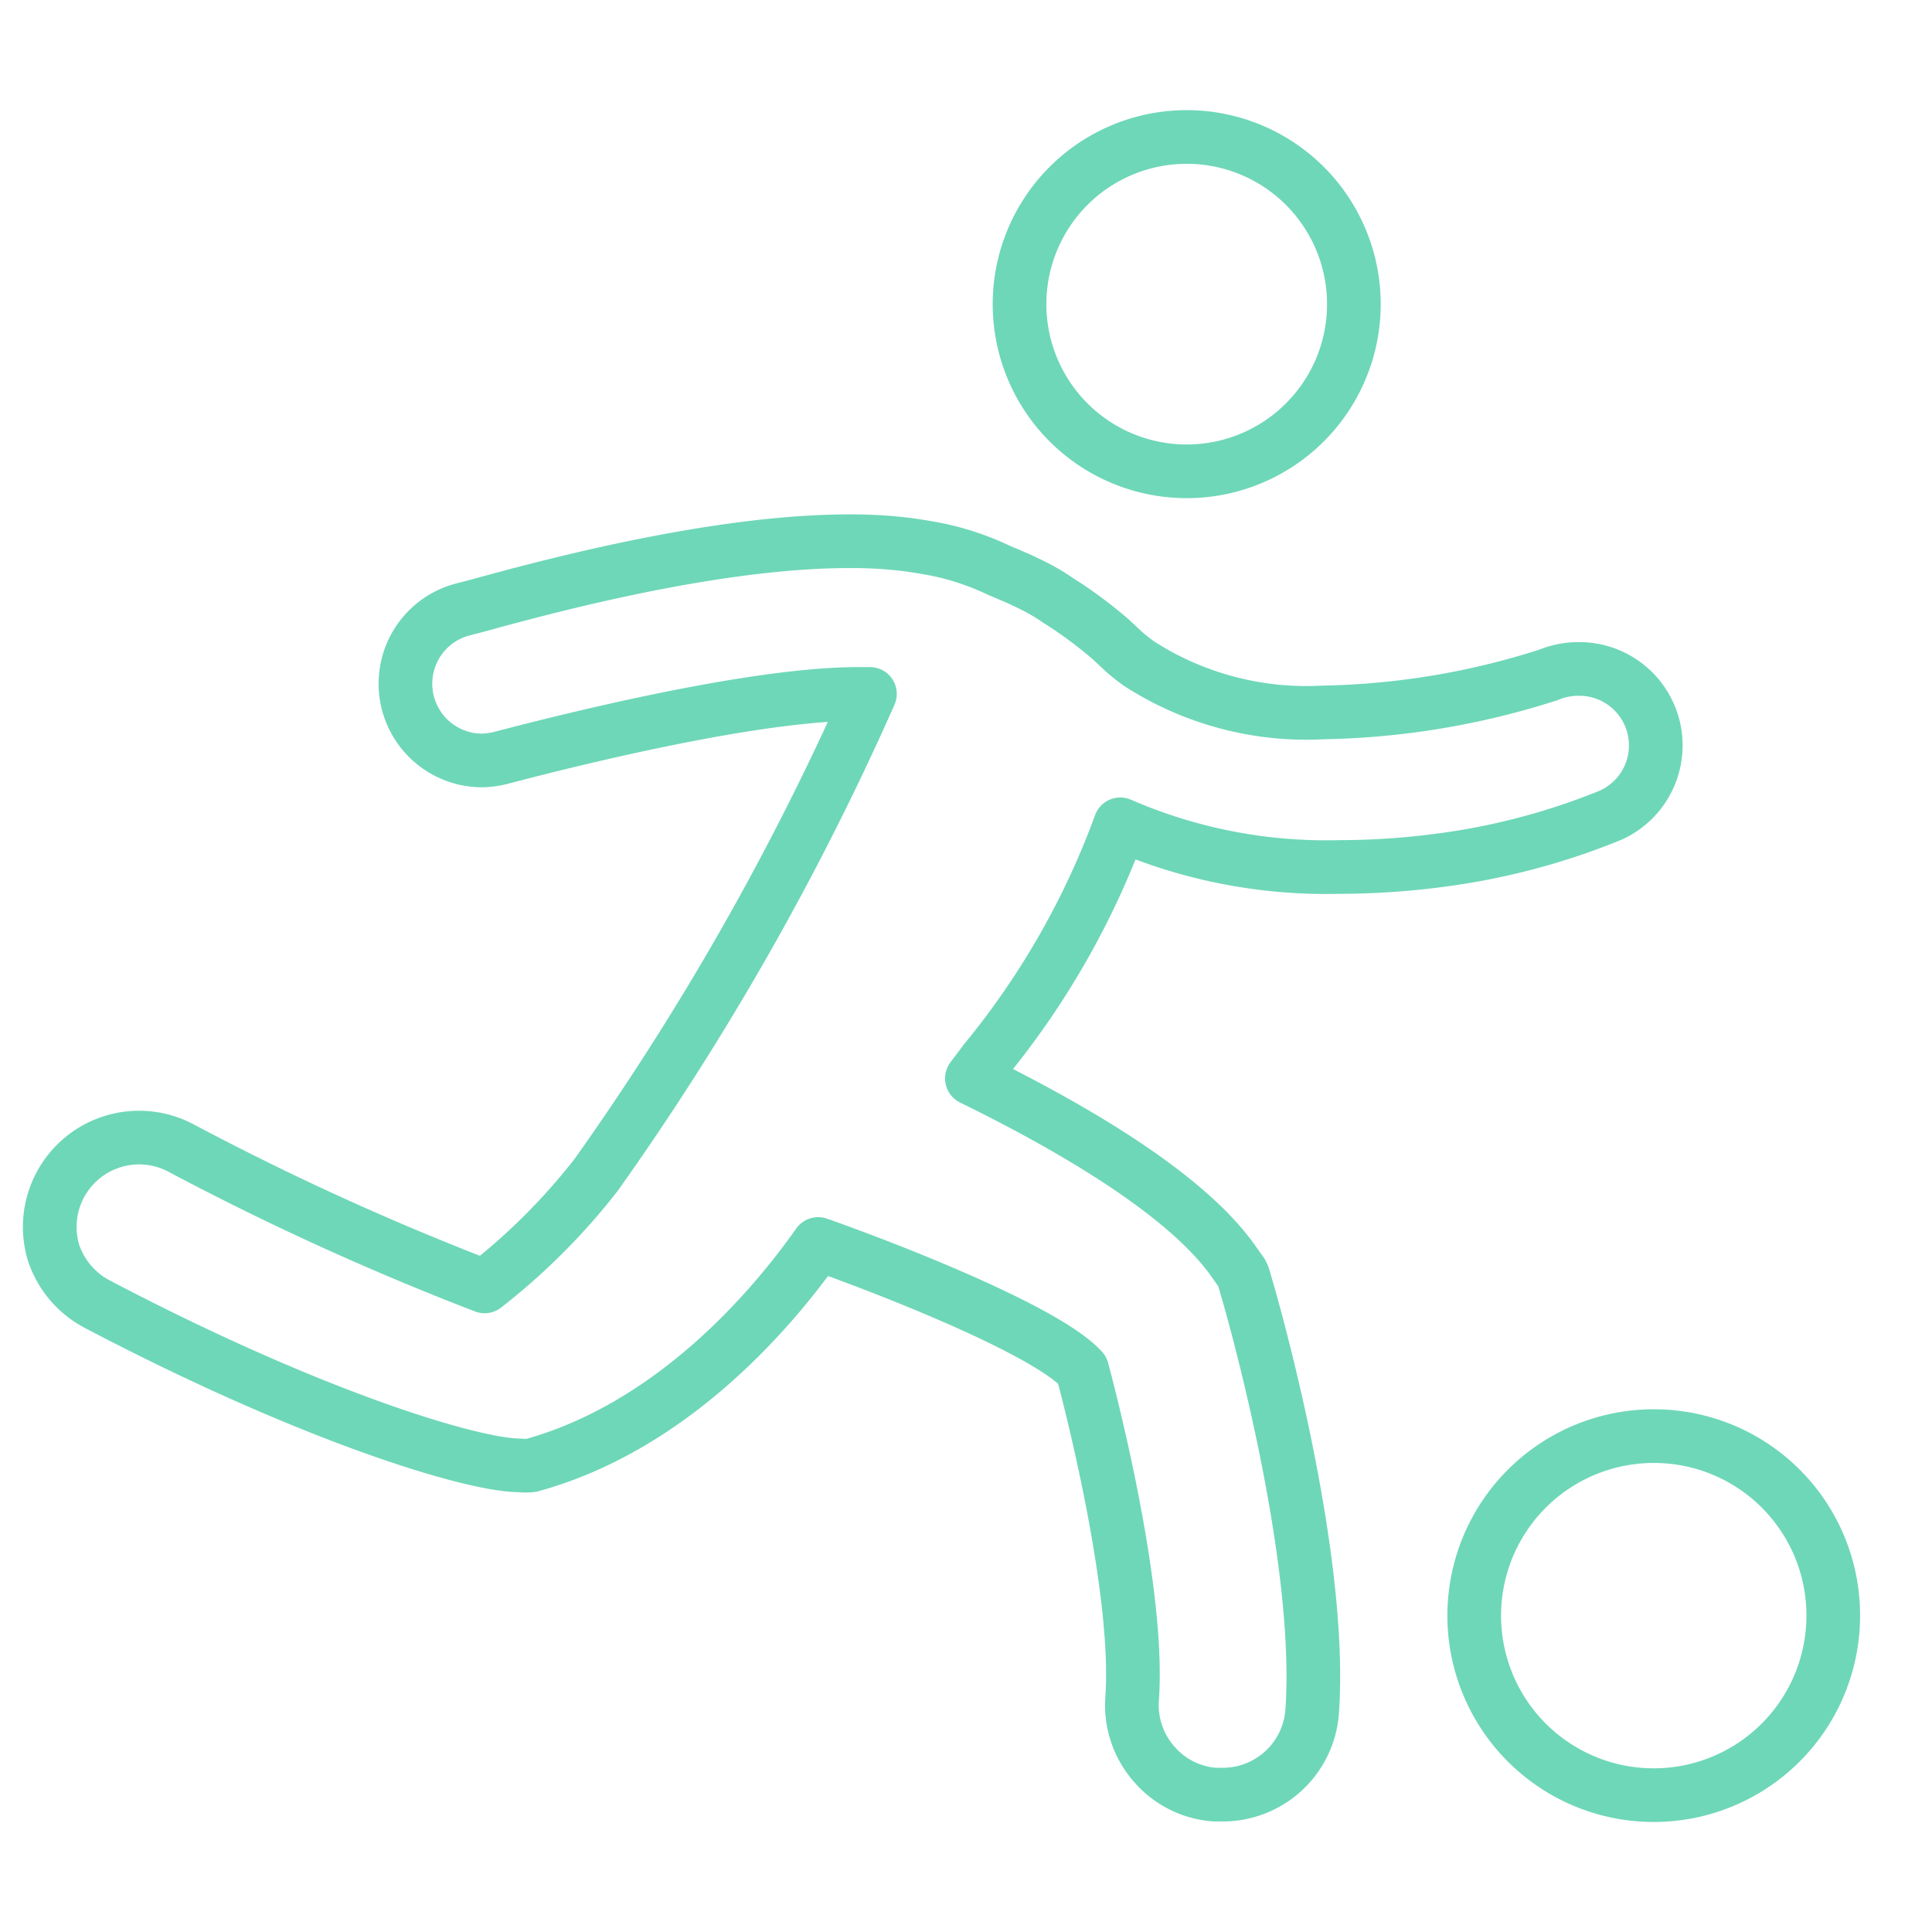 <svg xmlns="http://www.w3.org/2000/svg" viewBox="0 0 72 72"><defs><style>.cls-1{fill:none;stroke:#6ed7b7;stroke-linecap:round;stroke-linejoin:round;stroke-width:2px;}</style></defs><g id="Calque_2" data-name="Calque 2"><path class="cls-1" d="M68.32,60.21a6.69,6.69,0,1,1-6.69-6.69A6.68,6.68,0,0,1,68.32,60.21Z"/><path class="cls-1" d="M45.05,17.51a6.23,6.23,0,1,0-7-5.35A6.23,6.23,0,0,0,45.05,17.51Z"/><path class="cls-1" d="M45.54,66.88l-.26,0A3.28,3.28,0,0,1,43,65.73a3.33,3.33,0,0,1-.81-2.42c.28-3.86-1.43-10.66-1.86-12.26C39,49.57,33,47.24,30.49,46.36,28.63,49,24.93,53.2,19.8,54.61a1.91,1.91,0,0,1-.43,0c-1.79,0-7.85-1.86-15.73-6A3.37,3.37,0,0,1,2,46.7a3.33,3.33,0,0,1,4.72-3.93,102.76,102.76,0,0,0,11.34,5.17,23.8,23.8,0,0,0,4.16-4.16A102.75,102.75,0,0,0,32.42,25.86H32c-3.9,0-10.61,1.67-13.32,2.38a3,3,0,0,1-.73.1,2.86,2.86,0,0,1-.73-5.62l.58-.15c2.4-.66,8.78-2.4,13.84-2.4a16.75,16.75,0,0,1,2.21.13q.57.08,1.08.18a10.07,10.07,0,0,1,2.29.77l.75.32.44.21c.35.17.7.37,1,.58a16.36,16.36,0,0,1,2,1.48l.48.45c.22.19.38.31.54.43a11.51,11.51,0,0,0,6.88,1.83h0a29,29,0,0,0,8.4-1.4,2.92,2.92,0,0,1,1.1-.22A2.85,2.85,0,0,1,60,30.39a25.5,25.5,0,0,1-6.34,1.67,28.76,28.76,0,0,1-3.74.25h0a19.24,19.24,0,0,1-8.17-1.59,30.23,30.23,0,0,1-5.05,8.83l-.48.64c3.57,1.75,8,4.28,9.78,6.86l.27.38a1,1,0,0,1,.07.15l.13.45c.12.4,2.85,9.82,2.43,15.76A3.34,3.34,0,0,1,45.54,66.88Z"/></g></svg>